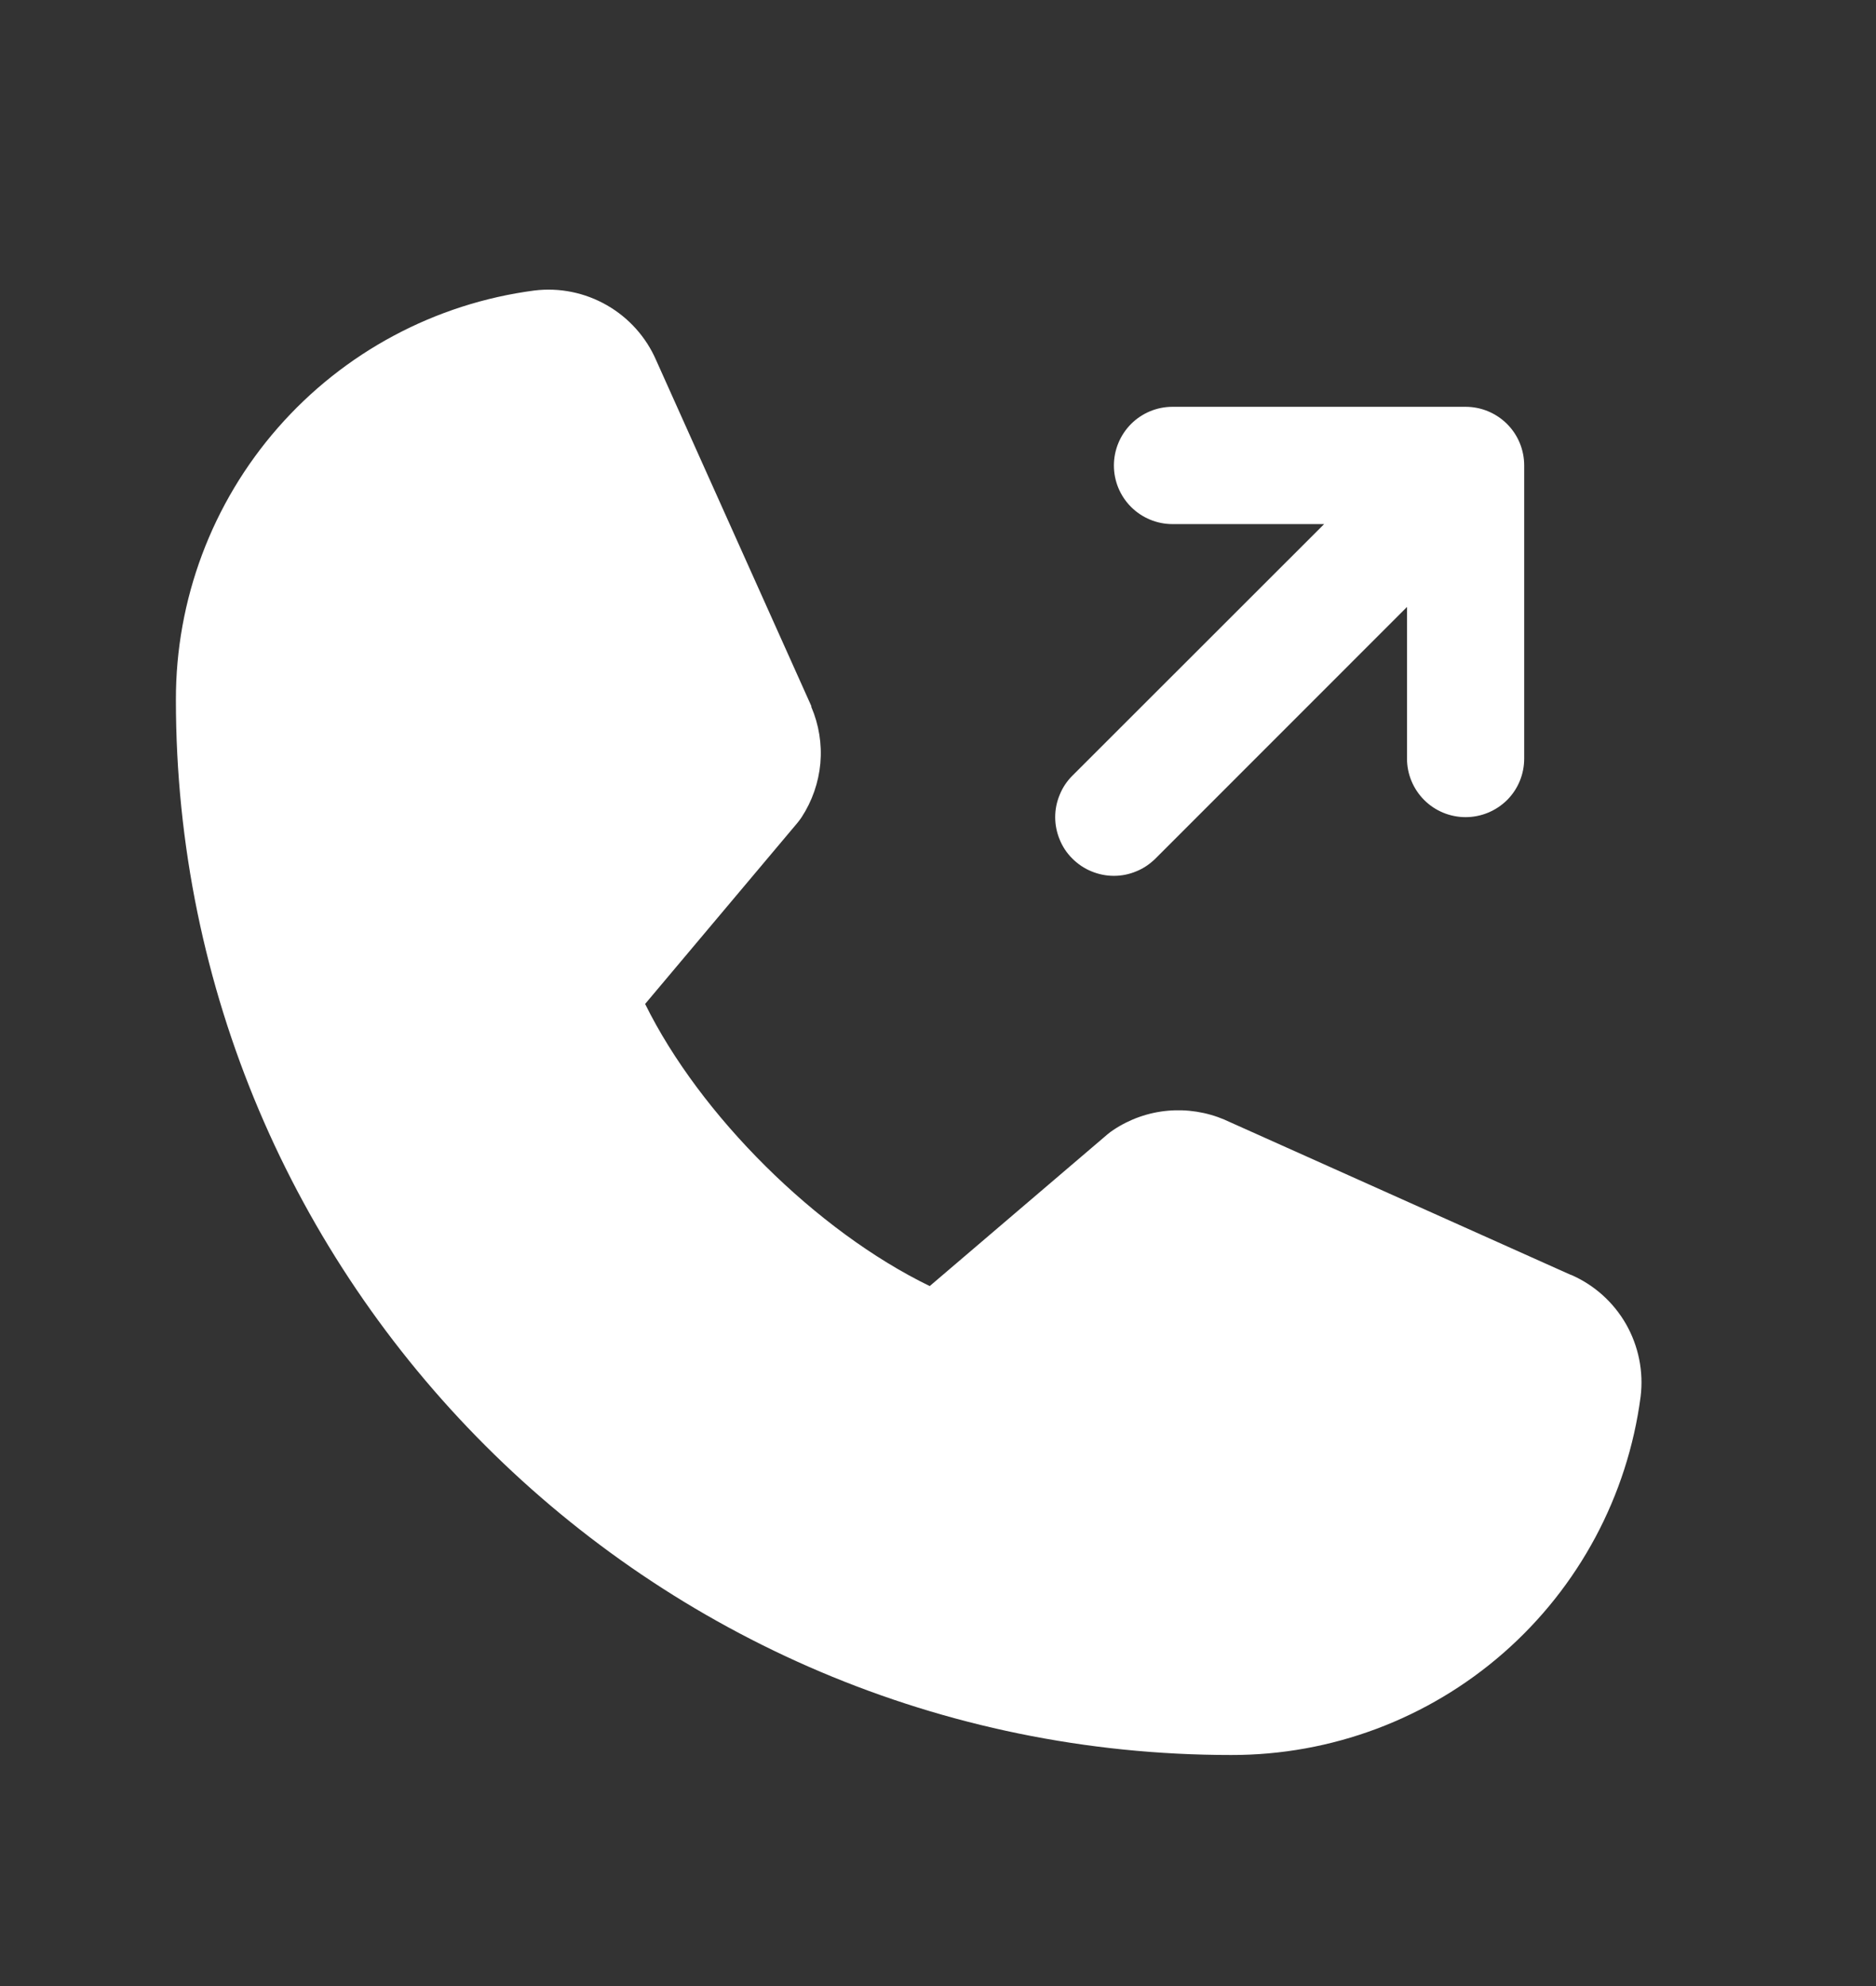 <svg width="17" height="18" viewBox="0 0 17 18" fill="none" xmlns="http://www.w3.org/2000/svg">
<rect x="0" y="0" width="17" height="18" fill="#333333" stroke="none"/>
<path d="M9.718 7.782C9.668 7.733 9.629 7.674 9.603 7.61C9.576 7.545 9.562 7.476 9.562 7.406C9.562 7.336 9.576 7.267 9.603 7.203C9.629 7.138 9.668 7.08 9.718 7.03L11.999 4.75H10.625C10.484 4.75 10.349 4.694 10.249 4.594C10.15 4.495 10.094 4.36 10.094 4.219C10.094 4.078 10.15 3.943 10.249 3.843C10.349 3.743 10.484 3.687 10.625 3.687H13.281C13.422 3.687 13.557 3.743 13.657 3.843C13.757 3.943 13.812 4.078 13.812 4.219V6.875C13.812 7.016 13.757 7.151 13.657 7.251C13.557 7.35 13.422 7.406 13.281 7.406C13.14 7.406 13.005 7.35 12.906 7.251C12.806 7.151 12.75 7.016 12.75 6.875V5.501L10.47 7.782C10.42 7.831 10.362 7.871 10.297 7.897C10.233 7.924 10.164 7.938 10.094 7.938C10.024 7.938 9.955 7.924 9.89 7.897C9.826 7.871 9.767 7.831 9.718 7.782ZM14.233 11.554L11.105 10.152L11.097 10.148C10.934 10.079 10.757 10.051 10.581 10.067C10.405 10.083 10.236 10.143 10.089 10.241C10.072 10.252 10.055 10.265 10.039 10.278L8.425 11.656C7.401 11.159 6.344 10.11 5.846 9.099L7.226 7.458C7.24 7.441 7.252 7.425 7.264 7.407C7.36 7.26 7.418 7.092 7.434 6.918C7.449 6.743 7.421 6.568 7.352 6.407V6.399L5.946 3.265C5.855 3.055 5.698 2.88 5.499 2.766C5.3 2.652 5.07 2.605 4.842 2.633C3.943 2.751 3.117 3.193 2.519 3.876C1.921 4.559 1.592 5.436 1.594 6.344C1.594 11.616 5.884 15.906 11.156 15.906C12.064 15.908 12.941 15.579 13.624 14.981C14.307 14.383 14.749 13.557 14.867 12.658C14.895 12.43 14.848 12.2 14.735 12.001C14.621 11.802 14.446 11.645 14.236 11.554H14.233Z" fill="white"/>
</svg>
